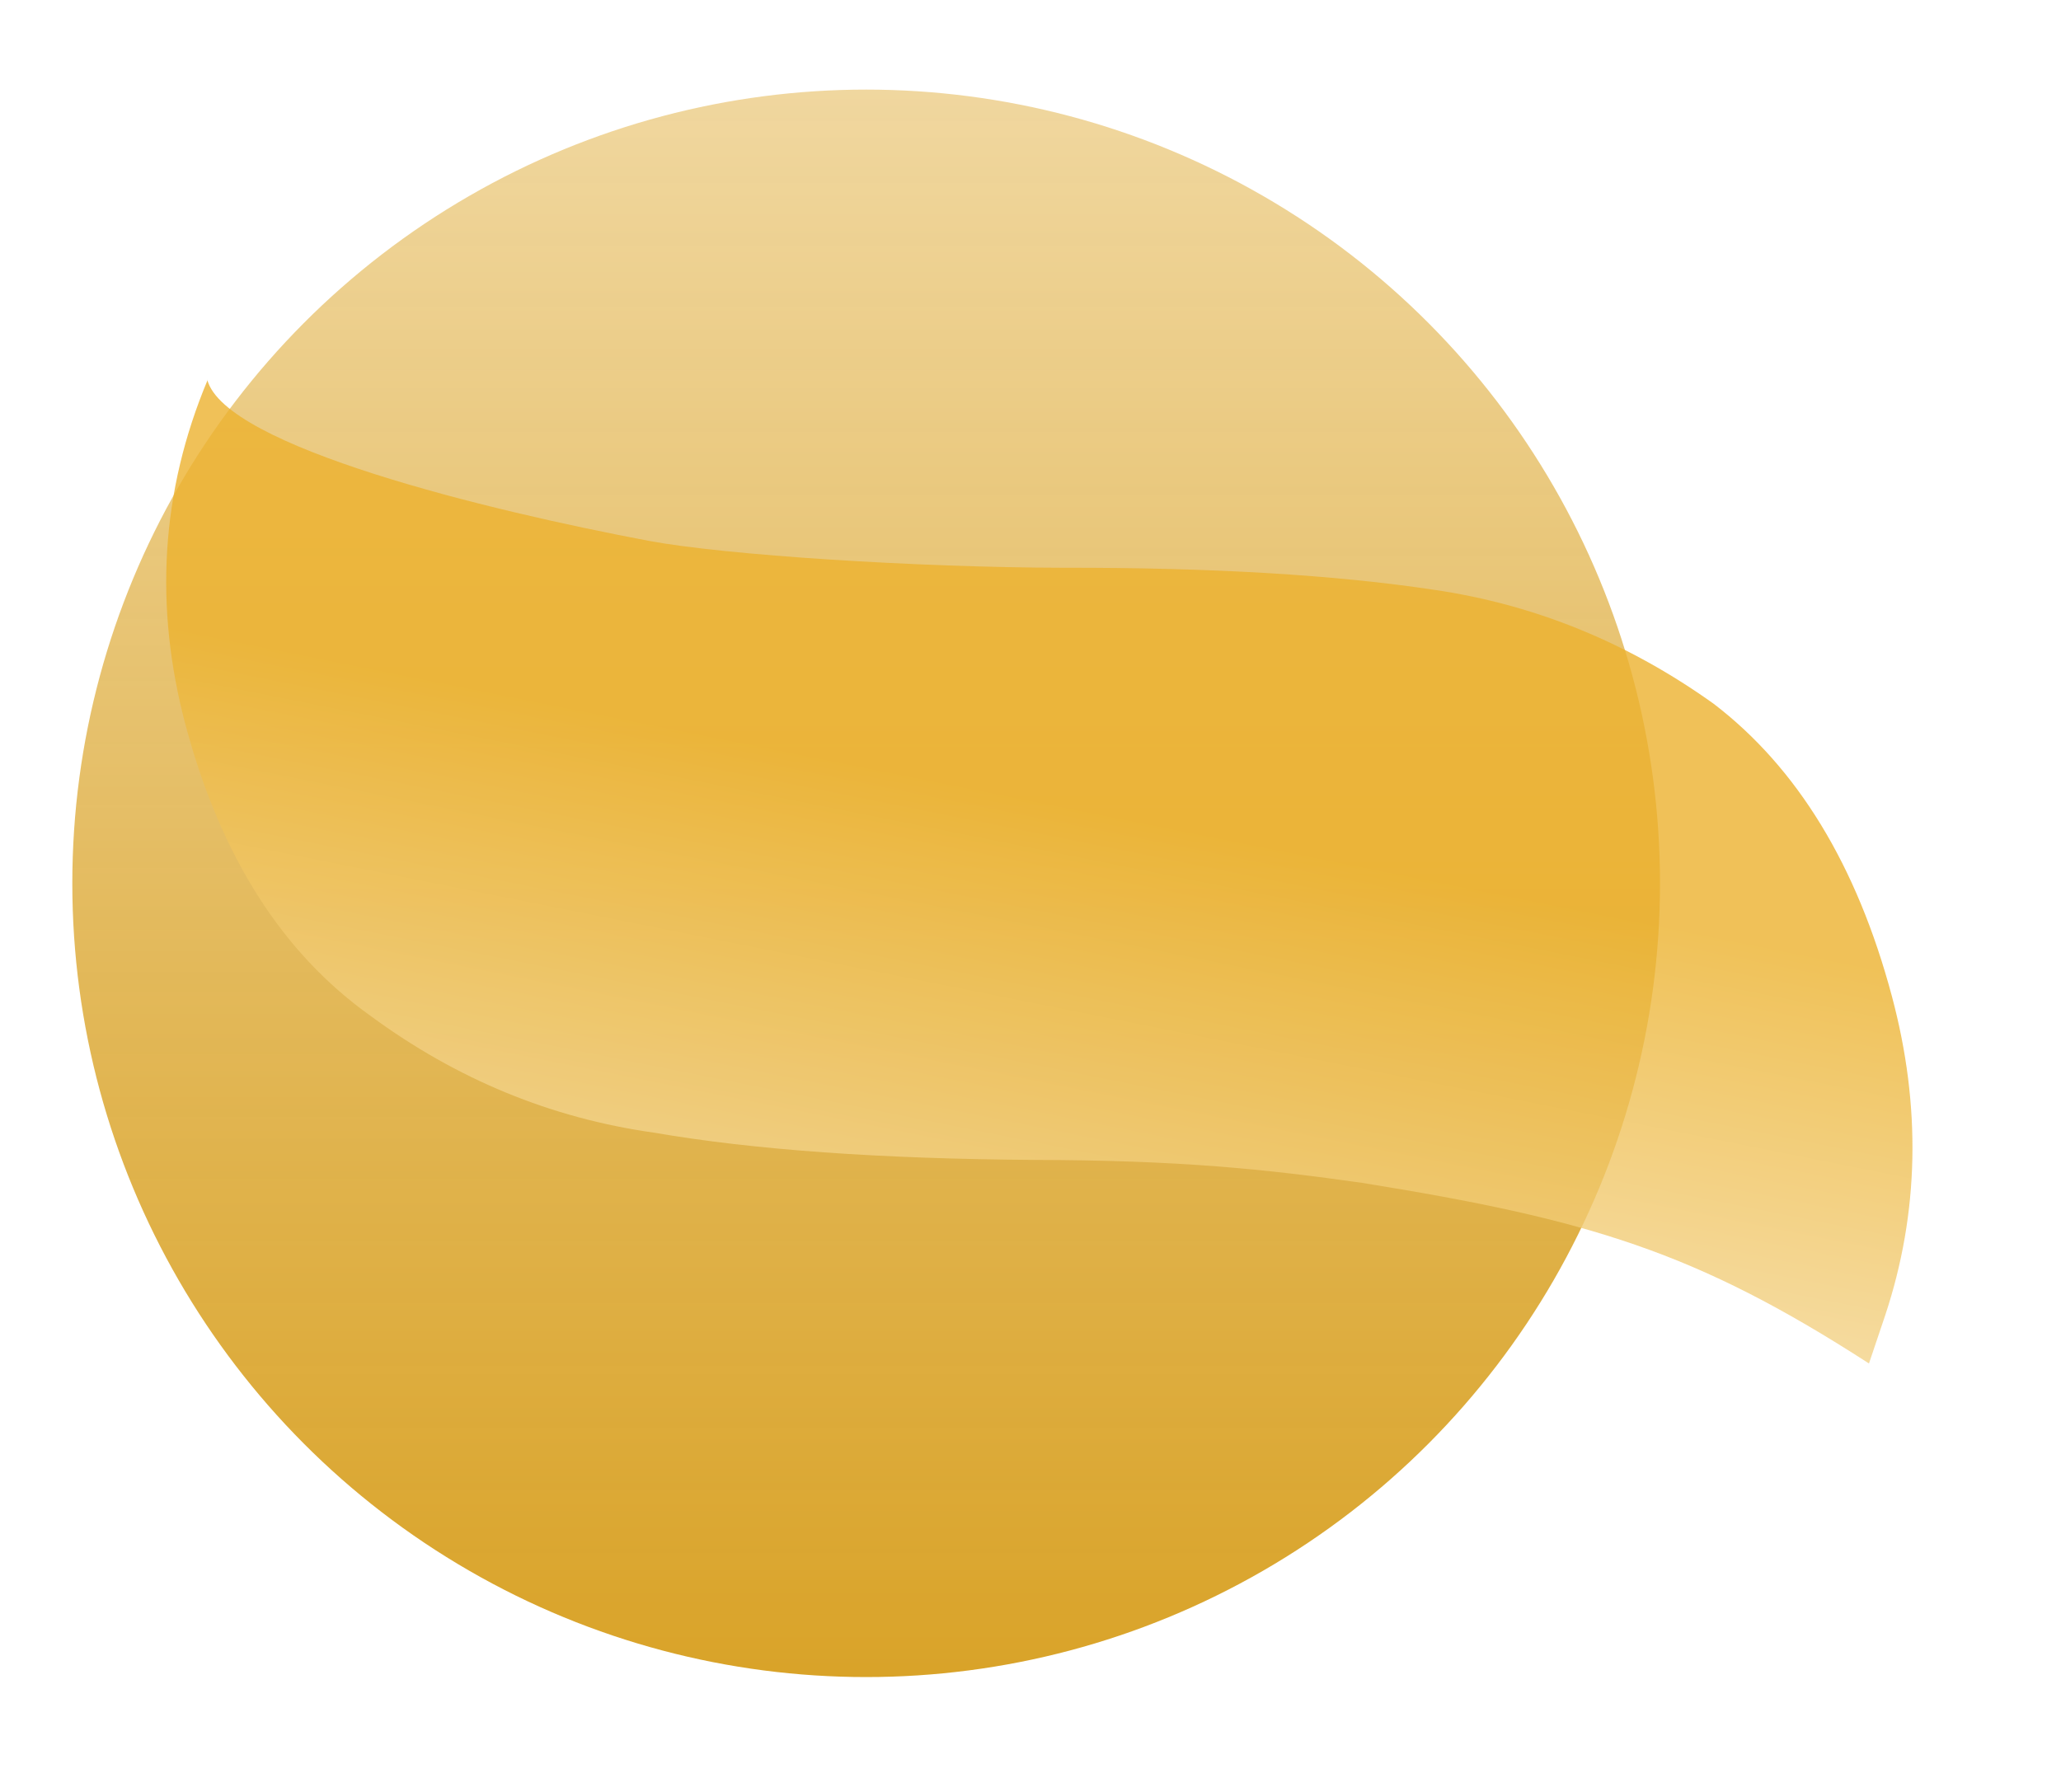 <svg width="23" height="20" viewBox="0 0 23 20" fill="none" xmlns="http://www.w3.org/2000/svg">
<circle cx="9.666" cy="9.859" r="8.859" fill="url(#paint0_linear_11643_65410)"/>
<path d="M2.317 4.241C1.797 5.481 1.716 6.767 2.073 8.101C2.465 9.562 3.153 10.641 4.139 11.341C5.097 12.046 6.148 12.479 7.293 12.641C8.416 12.835 9.833 12.934 11.54 12.946C13.165 12.949 14.12 13.049 15.199 13.202C17.734 13.61 18.925 13.97 20.857 15.218L21.037 14.684C21.418 13.538 21.442 12.348 21.112 11.116C20.721 9.655 20.057 8.569 19.124 7.855C18.173 7.175 17.138 6.751 16.018 6.585C14.902 6.416 13.519 6.334 11.869 6.337C10.244 6.334 8.091 6.196 7.243 6.037C5.442 5.698 2.512 4.984 2.313 4.239" fill="url(#paint1_linear_11643_65410)" fill-opacity="0.8"/>
<defs>
<linearGradient id="paint0_linear_11643_65410" x1="9.666" y1="1" x2="9.666" y2="18.718" gradientUnits="userSpaceOnUse">
<stop stop-color="#F0D79F"/>
<stop offset="1" stop-color="#D59911" stop-opacity="0.9"/>
</linearGradient>
<linearGradient id="paint1_linear_11643_65410" x1="7.495" y1="12.819" x2="10.839" y2="-3.901" gradientUnits="userSpaceOnUse">
<stop stop-color="#F3D48D"/>
<stop offset="0.27" stop-color="#ECB22E"/>
<stop offset="0.64" stop-color="#ECB22E"/>
</linearGradient>
</defs>
</svg>

